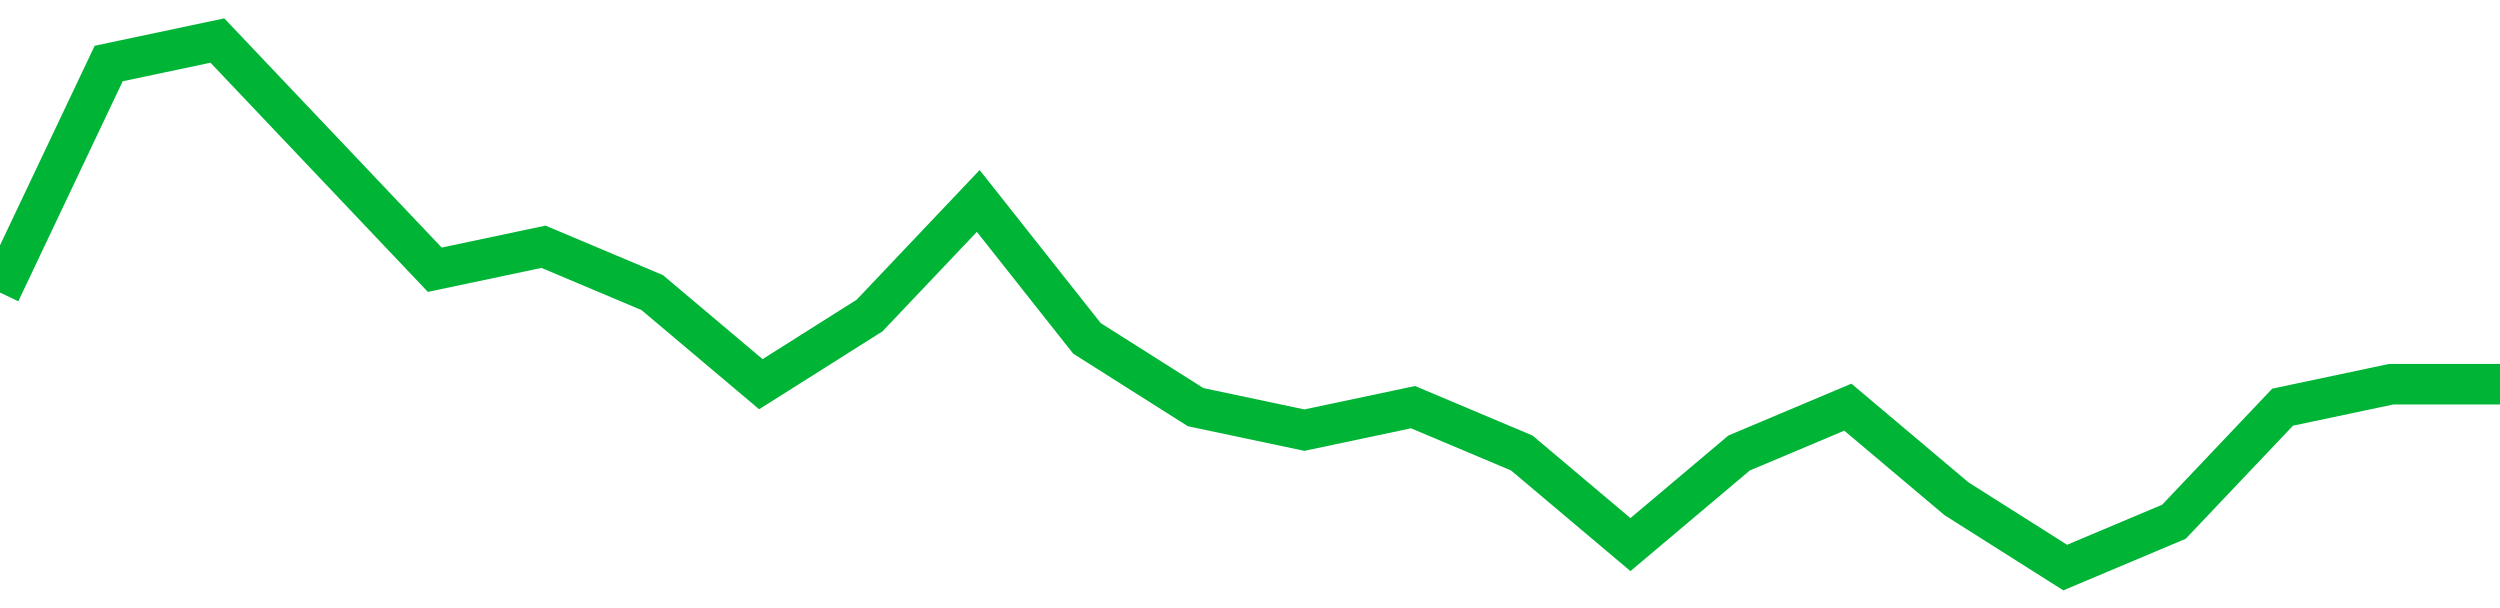<!-- Generated with https://github.com/jxxe/sparkline/ --><svg viewBox="0 0 185 45" class="sparkline" xmlns="http://www.w3.org/2000/svg"><path class="sparkline--fill" d="M 0 21.65 L 0 21.65 L 8.043 4.7 L 16.087 3 L 24.13 11.48 L 32.174 19.96 L 40.217 18.26 L 48.261 21.65 L 56.304 28.43 L 64.348 23.35 L 72.391 14.87 L 80.435 25.04 L 88.478 30.13 L 96.522 31.83 L 104.565 30.13 L 112.609 33.52 L 120.652 40.3 L 128.696 33.52 L 136.739 30.13 L 144.783 36.91 L 152.826 42 L 160.87 38.61 L 168.913 30.13 L 176.957 28.43 L 185 28.43 V 45 L 0 45 Z" stroke="none" fill="none" ></path><path class="sparkline--line" d="M 0 21.65 L 0 21.65 L 8.043 4.7 L 16.087 3 L 24.13 11.48 L 32.174 19.96 L 40.217 18.26 L 48.261 21.65 L 56.304 28.43 L 64.348 23.35 L 72.391 14.87 L 80.435 25.04 L 88.478 30.13 L 96.522 31.83 L 104.565 30.13 L 112.609 33.52 L 120.652 40.3 L 128.696 33.52 L 136.739 30.13 L 144.783 36.91 L 152.826 42 L 160.87 38.61 L 168.913 30.13 L 176.957 28.43 L 185 28.43" fill="none" stroke-width="3" stroke="#00B436" ></path></svg>